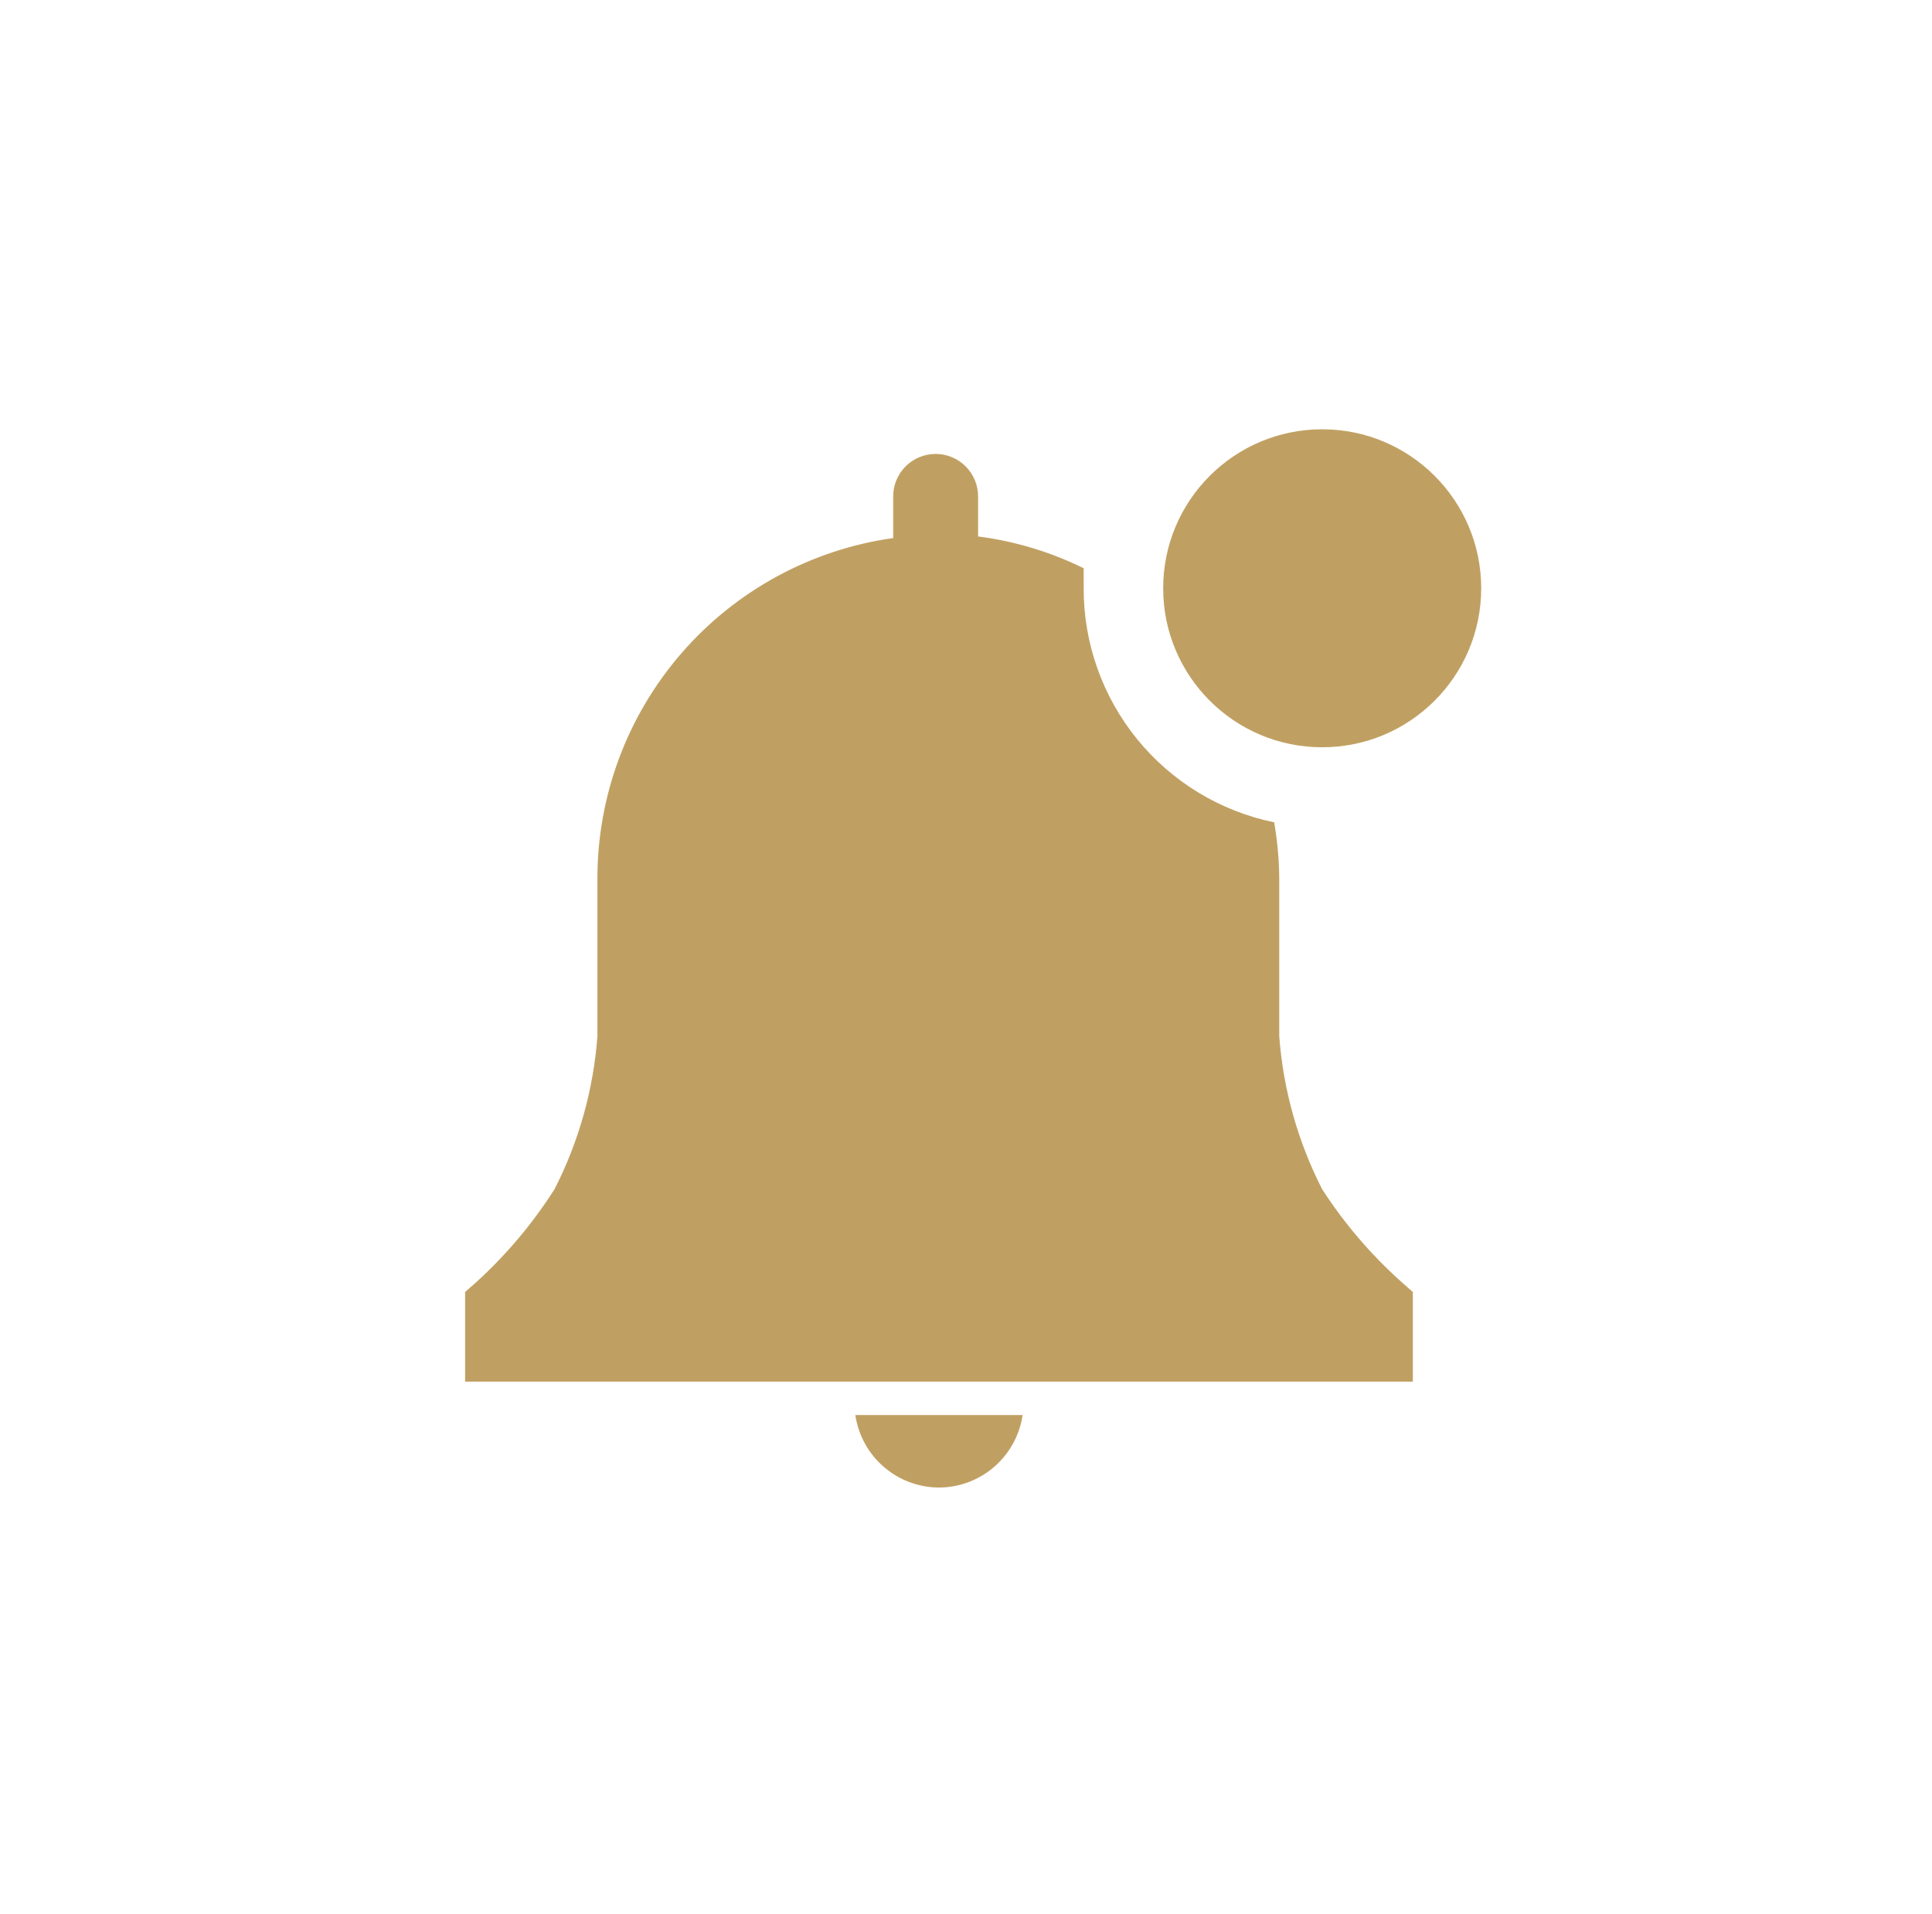 <svg width="108" height="107" viewBox="0 0 108 107" fill="none" xmlns="http://www.w3.org/2000/svg">
<path d="M52.578 83.164C53.698 83.139 54.772 82.718 55.612 81.976C56.451 81.234 57.001 80.219 57.164 79.111H47.813C47.981 80.249 48.557 81.288 49.434 82.034C50.31 82.779 51.427 83.181 52.578 83.164Z" fill="#C0A062"/>
<path d="M78.978 72.231L78.373 71.698C76.659 70.17 75.158 68.418 73.911 66.489C72.55 63.827 71.734 60.919 71.511 57.938V49.156C71.504 48.089 71.409 47.024 71.227 45.973C68.215 45.354 65.51 43.714 63.57 41.329C61.629 38.945 60.572 35.963 60.578 32.889V31.769C58.722 30.855 56.727 30.255 54.676 29.991V27.751C54.676 27.122 54.425 26.518 53.98 26.073C53.535 25.628 52.932 25.378 52.302 25.378C51.673 25.378 51.069 25.628 50.624 26.073C50.179 26.518 49.929 27.122 49.929 27.751V30.08C45.335 30.728 41.13 33.016 38.091 36.523C35.052 40.029 33.384 44.516 33.396 49.156V57.938C33.173 60.919 32.357 63.827 30.996 66.489C29.77 68.413 28.294 70.165 26.605 71.698L26 72.231V77.244H78.978V72.231Z" fill="#C0A062"/>
<path d="M73.911 41.778C78.82 41.778 82.8 37.798 82.8 32.889C82.8 27.98 78.82 24 73.911 24C69.002 24 65.022 27.98 65.022 32.889C65.022 37.798 69.002 41.778 73.911 41.778Z" fill="#C0A062"/>
</svg>
